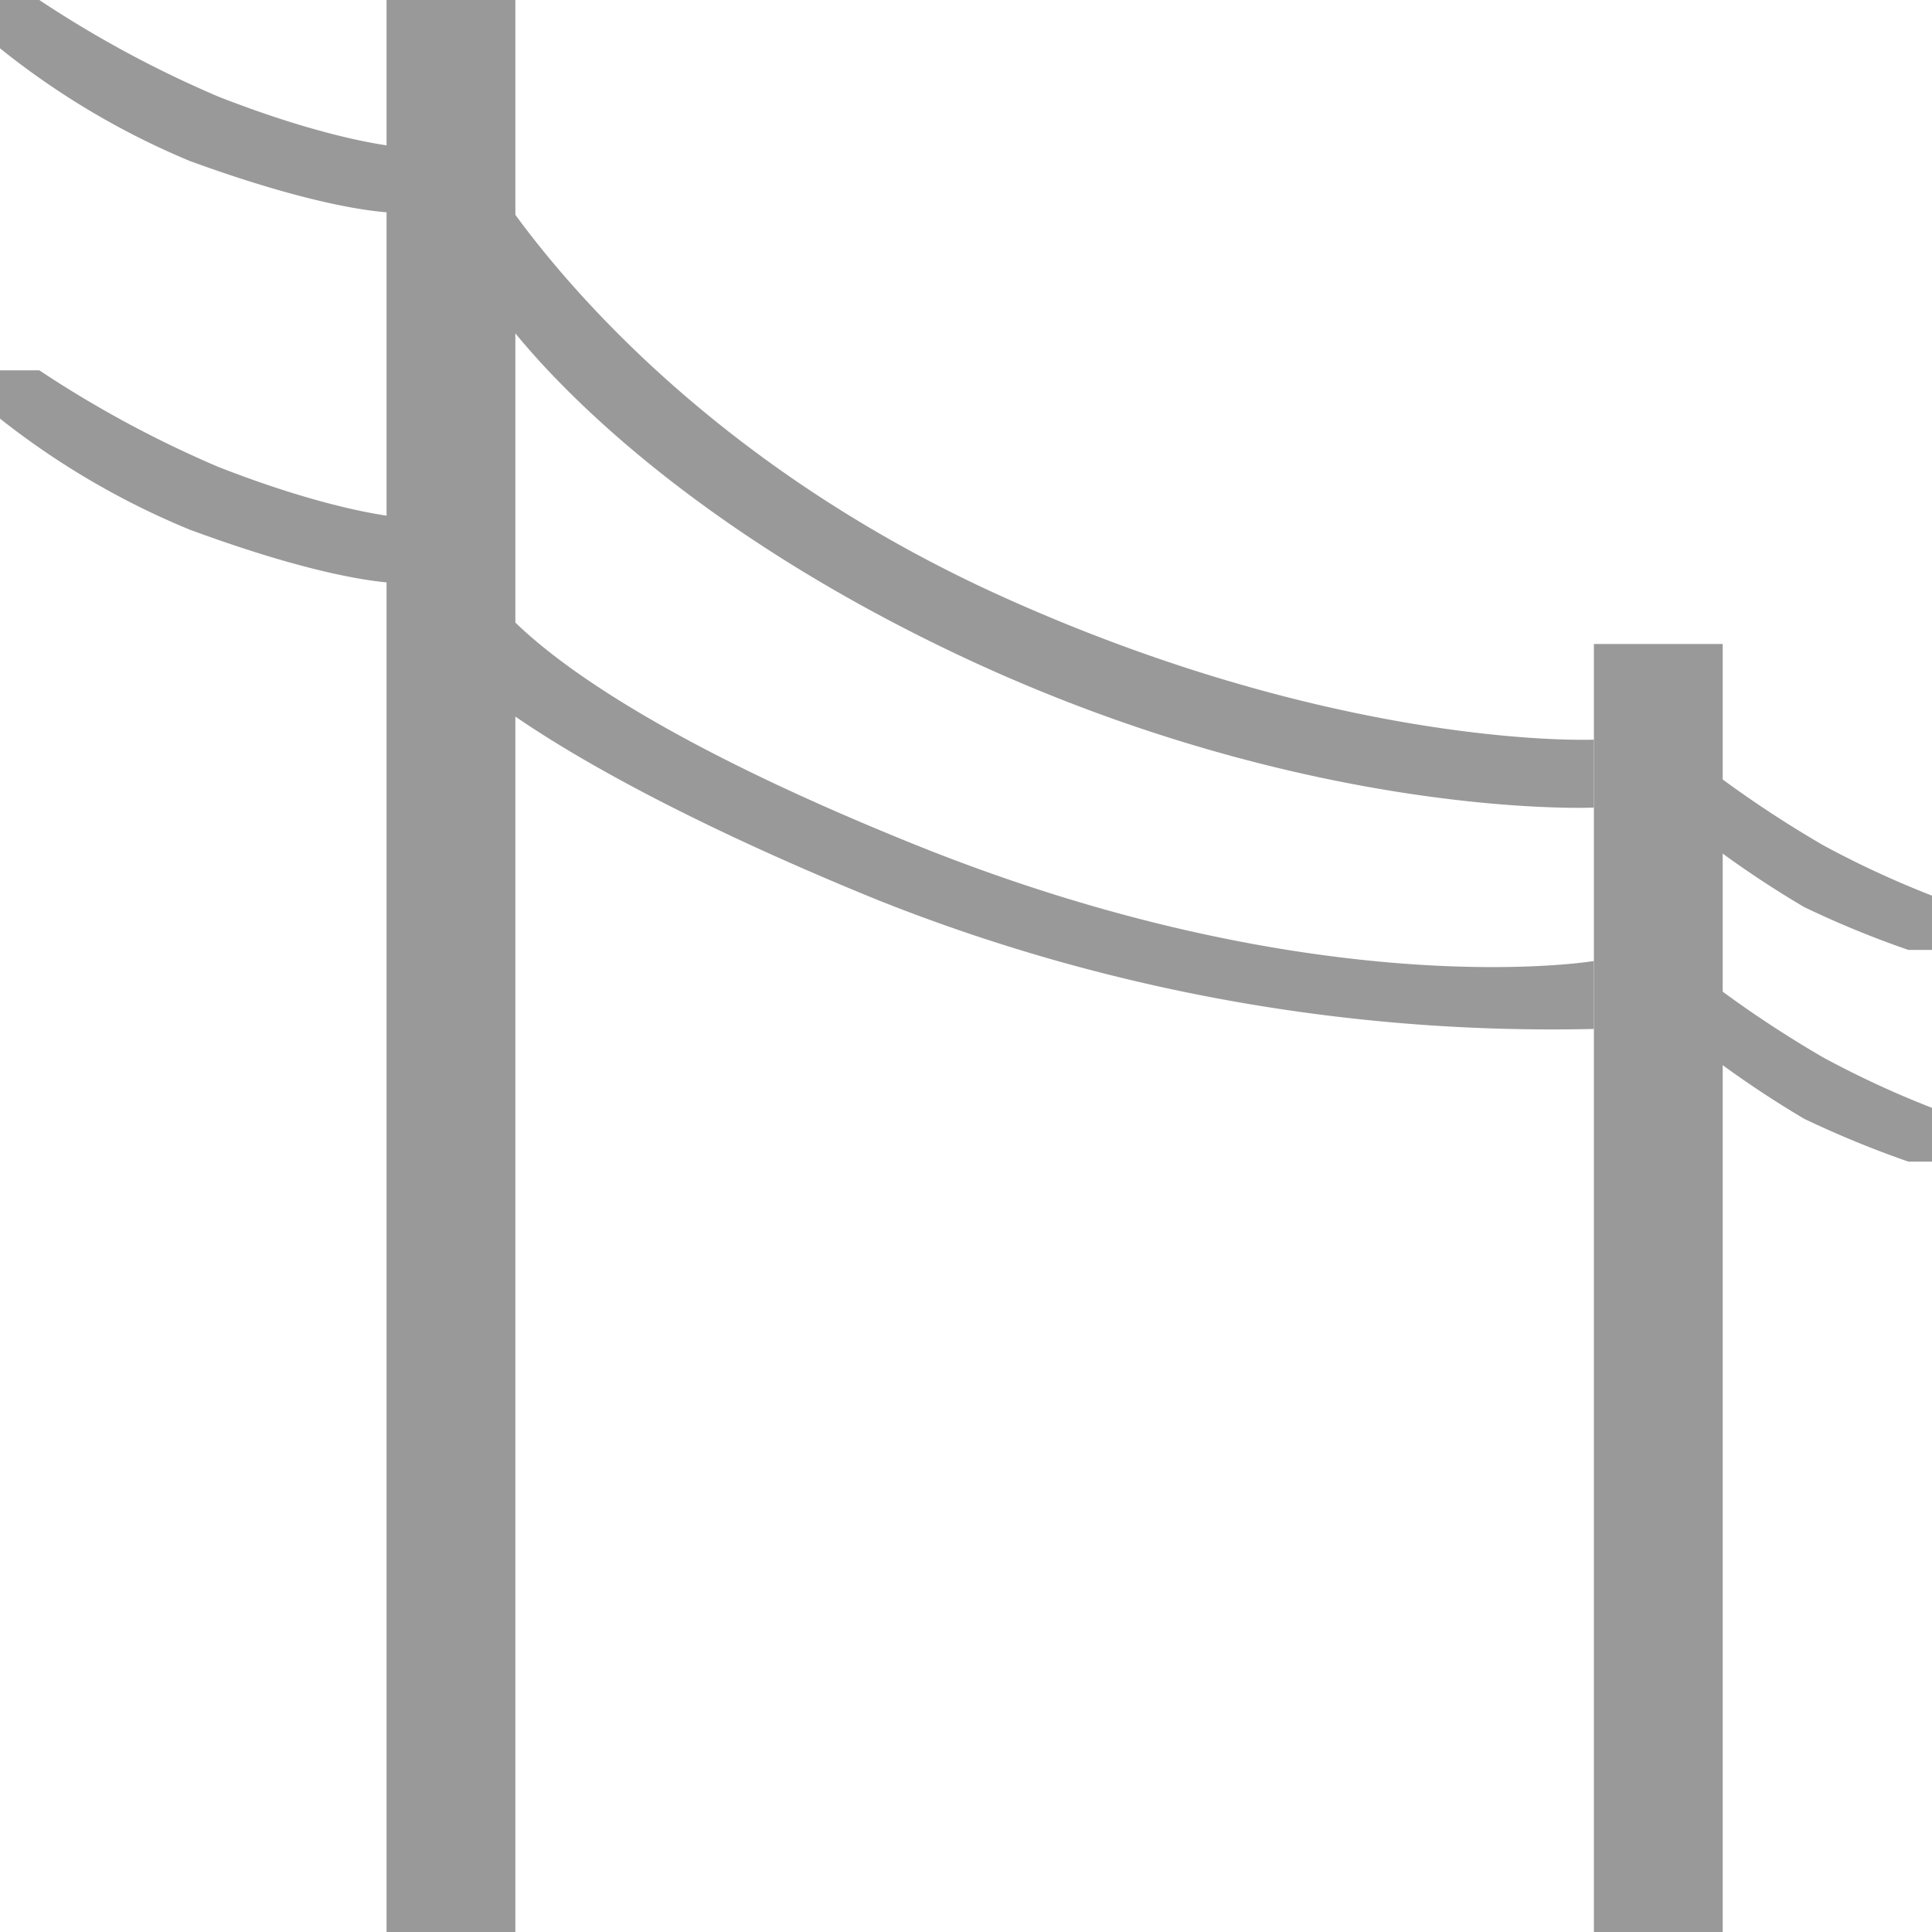 <?xml version="1.0" standalone="no"?><!DOCTYPE svg PUBLIC "-//W3C//DTD SVG 1.1//EN" "http://www.w3.org/Graphics/SVG/1.1/DTD/svg11.dtd"><svg t="1669169338613" class="icon" viewBox="0 0 1024 1024" version="1.1" xmlns="http://www.w3.org/2000/svg" p-id="5526" xmlns:xlink="http://www.w3.org/1999/xlink" width="200" height="200"><path d="M844.8 341.333h68.267v682.667h-68.267z" fill="#999999" p-id="5527"></path><path d="M204.885 0h68.267v1024h-68.267z" fill="#999999" p-id="5528"></path><path d="M100.608 85.333A415.317 415.317 0 0 1 0 25.6V0h20.821a588.8 588.8 0 0 0 94.891 51.2c64.171 25.088 98.048 26.88 98.048 26.88v34.731s-31.232 2.389-113.152-27.477zM100.608 280.747A418.133 418.133 0 0 1 0 221.867v-25.6h20.821a588.8 588.8 0 0 0 94.891 51.2c64.171 25.088 98.048 26.88 98.048 26.88v34.731s-31.232 1.877-113.152-28.331zM256 88.149s78.251 139.605 276.821 228.779C712.789 397.824 844.8 392.021 844.8 392.021v36.011s-154.197 7.168-343.125-83.883C324.949 258.901 262.144 162.133 262.144 162.133zM256 308.565s21.163 54.443 222.635 136.533C696.064 534.357 844.8 509.355 844.8 509.355v36.011a965.461 965.461 0 0 1-379.392-68.267C307.797 412.928 256 366.933 256 366.933zM966.485 448.085a509.867 509.867 0 0 0 57.515 26.624V503.467h-12.544a517.461 517.461 0 0 1-55.211-22.699 536.491 536.491 0 0 1-61.013-41.899v-39.339a593.92 593.92 0 0 0 71.253 48.555zM966.485 560.555a509.867 509.867 0 0 0 57.515 26.624v28.501h-12.544a537.6 537.6 0 0 1-55.211-22.699 545.109 545.109 0 0 1-61.013-41.984V512a593.92 593.92 0 0 0 71.253 48.555z" fill="#999999" p-id="5529"></path></svg>